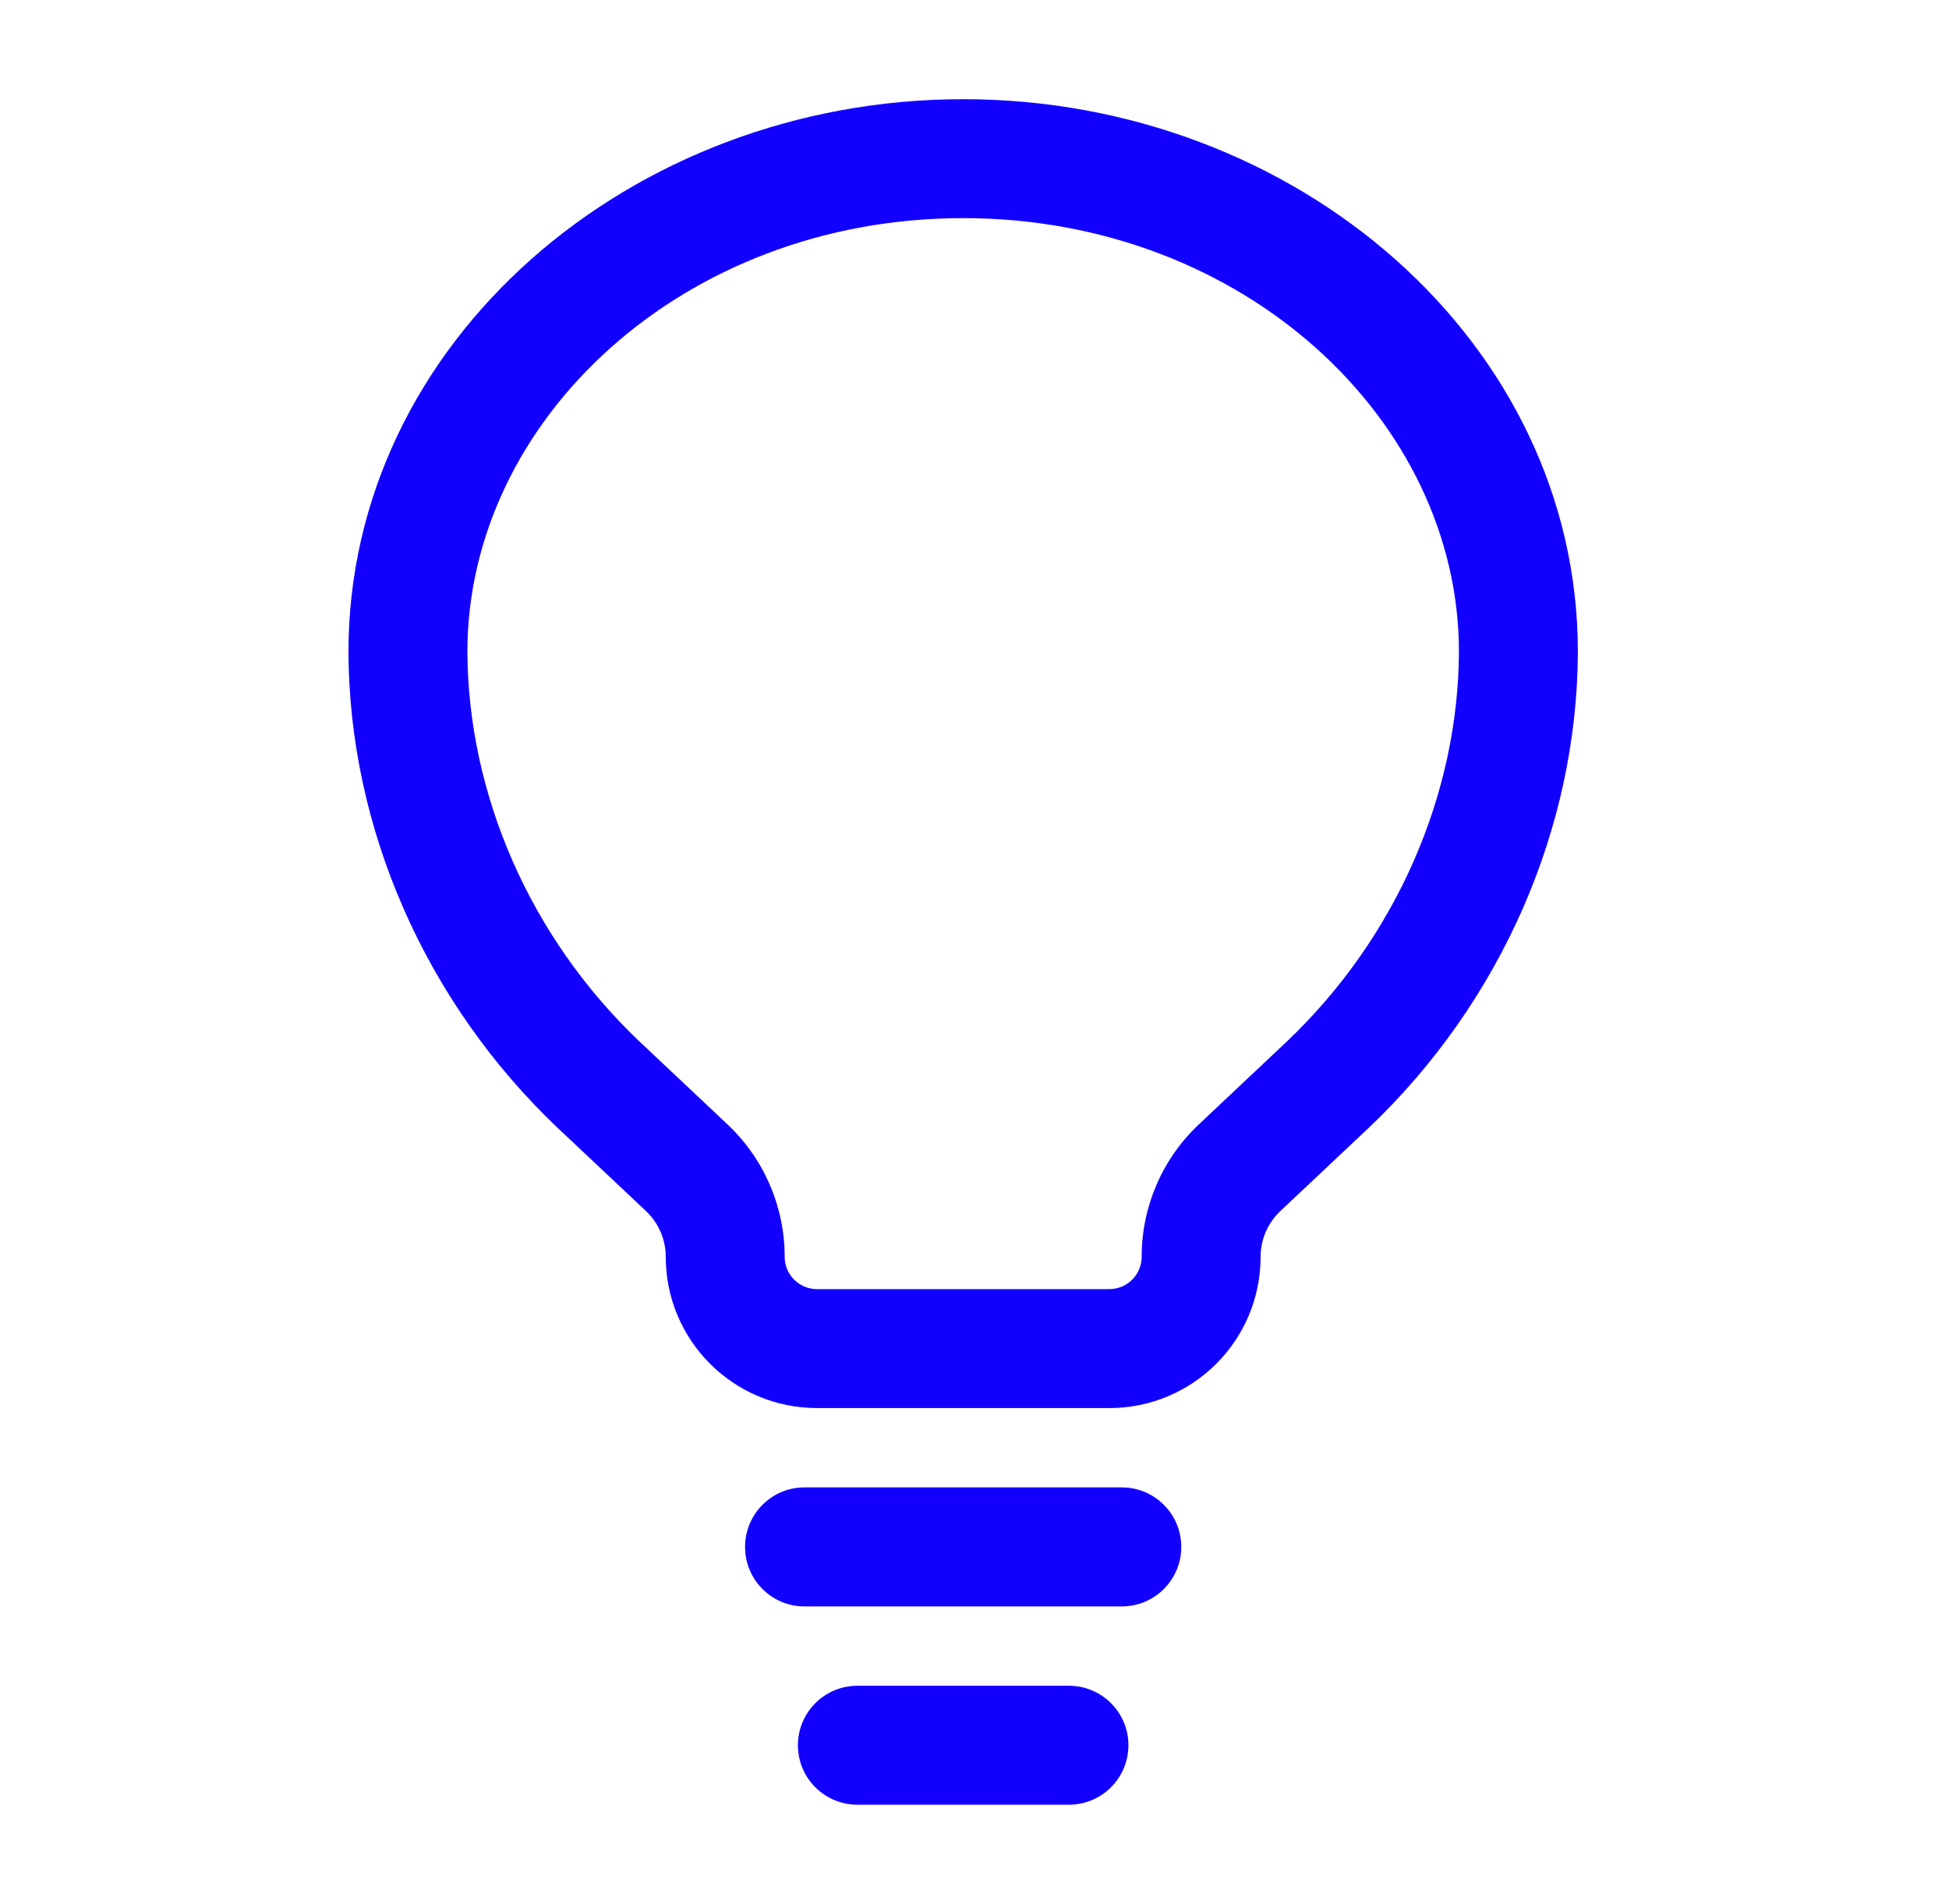 <svg width="43" height="42" viewBox="0 0 43 42" fill="none" xmlns="http://www.w3.org/2000/svg">
<path fill-rule="evenodd" clip-rule="evenodd" d="M16.438 34.125C16.438 33.4 17.025 32.812 17.75 32.812H24.75C25.475 32.812 26.062 33.4 26.062 34.125C26.062 34.85 25.475 35.438 24.75 35.438H17.75C17.025 35.438 16.438 34.85 16.438 34.125ZM17.604 38.5C17.604 37.775 18.192 37.188 18.917 37.188H23.583C24.308 37.188 24.896 37.775 24.896 38.5C24.896 39.225 24.308 39.812 23.583 39.812H18.917C18.192 39.812 17.604 39.225 17.604 38.5Z" fill="#1200FF"/>
<path fill-rule="evenodd" clip-rule="evenodd" d="M7.688 14.382C7.688 7.548 13.907 2.188 21.25 2.188C28.593 2.188 34.812 7.548 34.812 14.382L34.812 14.387C34.796 18.248 33.135 22.095 30.185 24.893L30.181 24.896L28.249 26.715C27.971 26.977 27.812 27.343 27.812 27.725C27.812 29.568 26.318 31.062 24.475 31.062H18.025C16.182 31.062 14.688 29.568 14.688 27.725C14.688 27.343 14.53 26.977 14.251 26.715L12.319 24.896L12.315 24.893C9.365 22.095 7.704 18.248 7.688 14.387L7.688 14.382ZM10.312 14.379C10.327 17.504 11.678 20.67 14.12 22.987C14.12 22.987 14.121 22.988 14.122 22.988L16.05 24.804C16.856 25.562 17.312 26.619 17.312 27.725C17.312 28.119 17.631 28.438 18.025 28.438H24.475C24.869 28.438 25.188 28.119 25.188 27.725C25.188 26.619 25.644 25.562 26.45 24.804C26.45 24.804 26.45 24.804 26.45 24.804L28.378 22.988C28.379 22.988 28.379 22.987 28.38 22.987C30.822 20.67 32.173 17.503 32.188 14.379C32.186 9.274 27.437 4.812 21.25 4.812C15.063 4.812 10.314 9.274 10.312 14.379Z" fill="#1200FF"/>
</svg>
